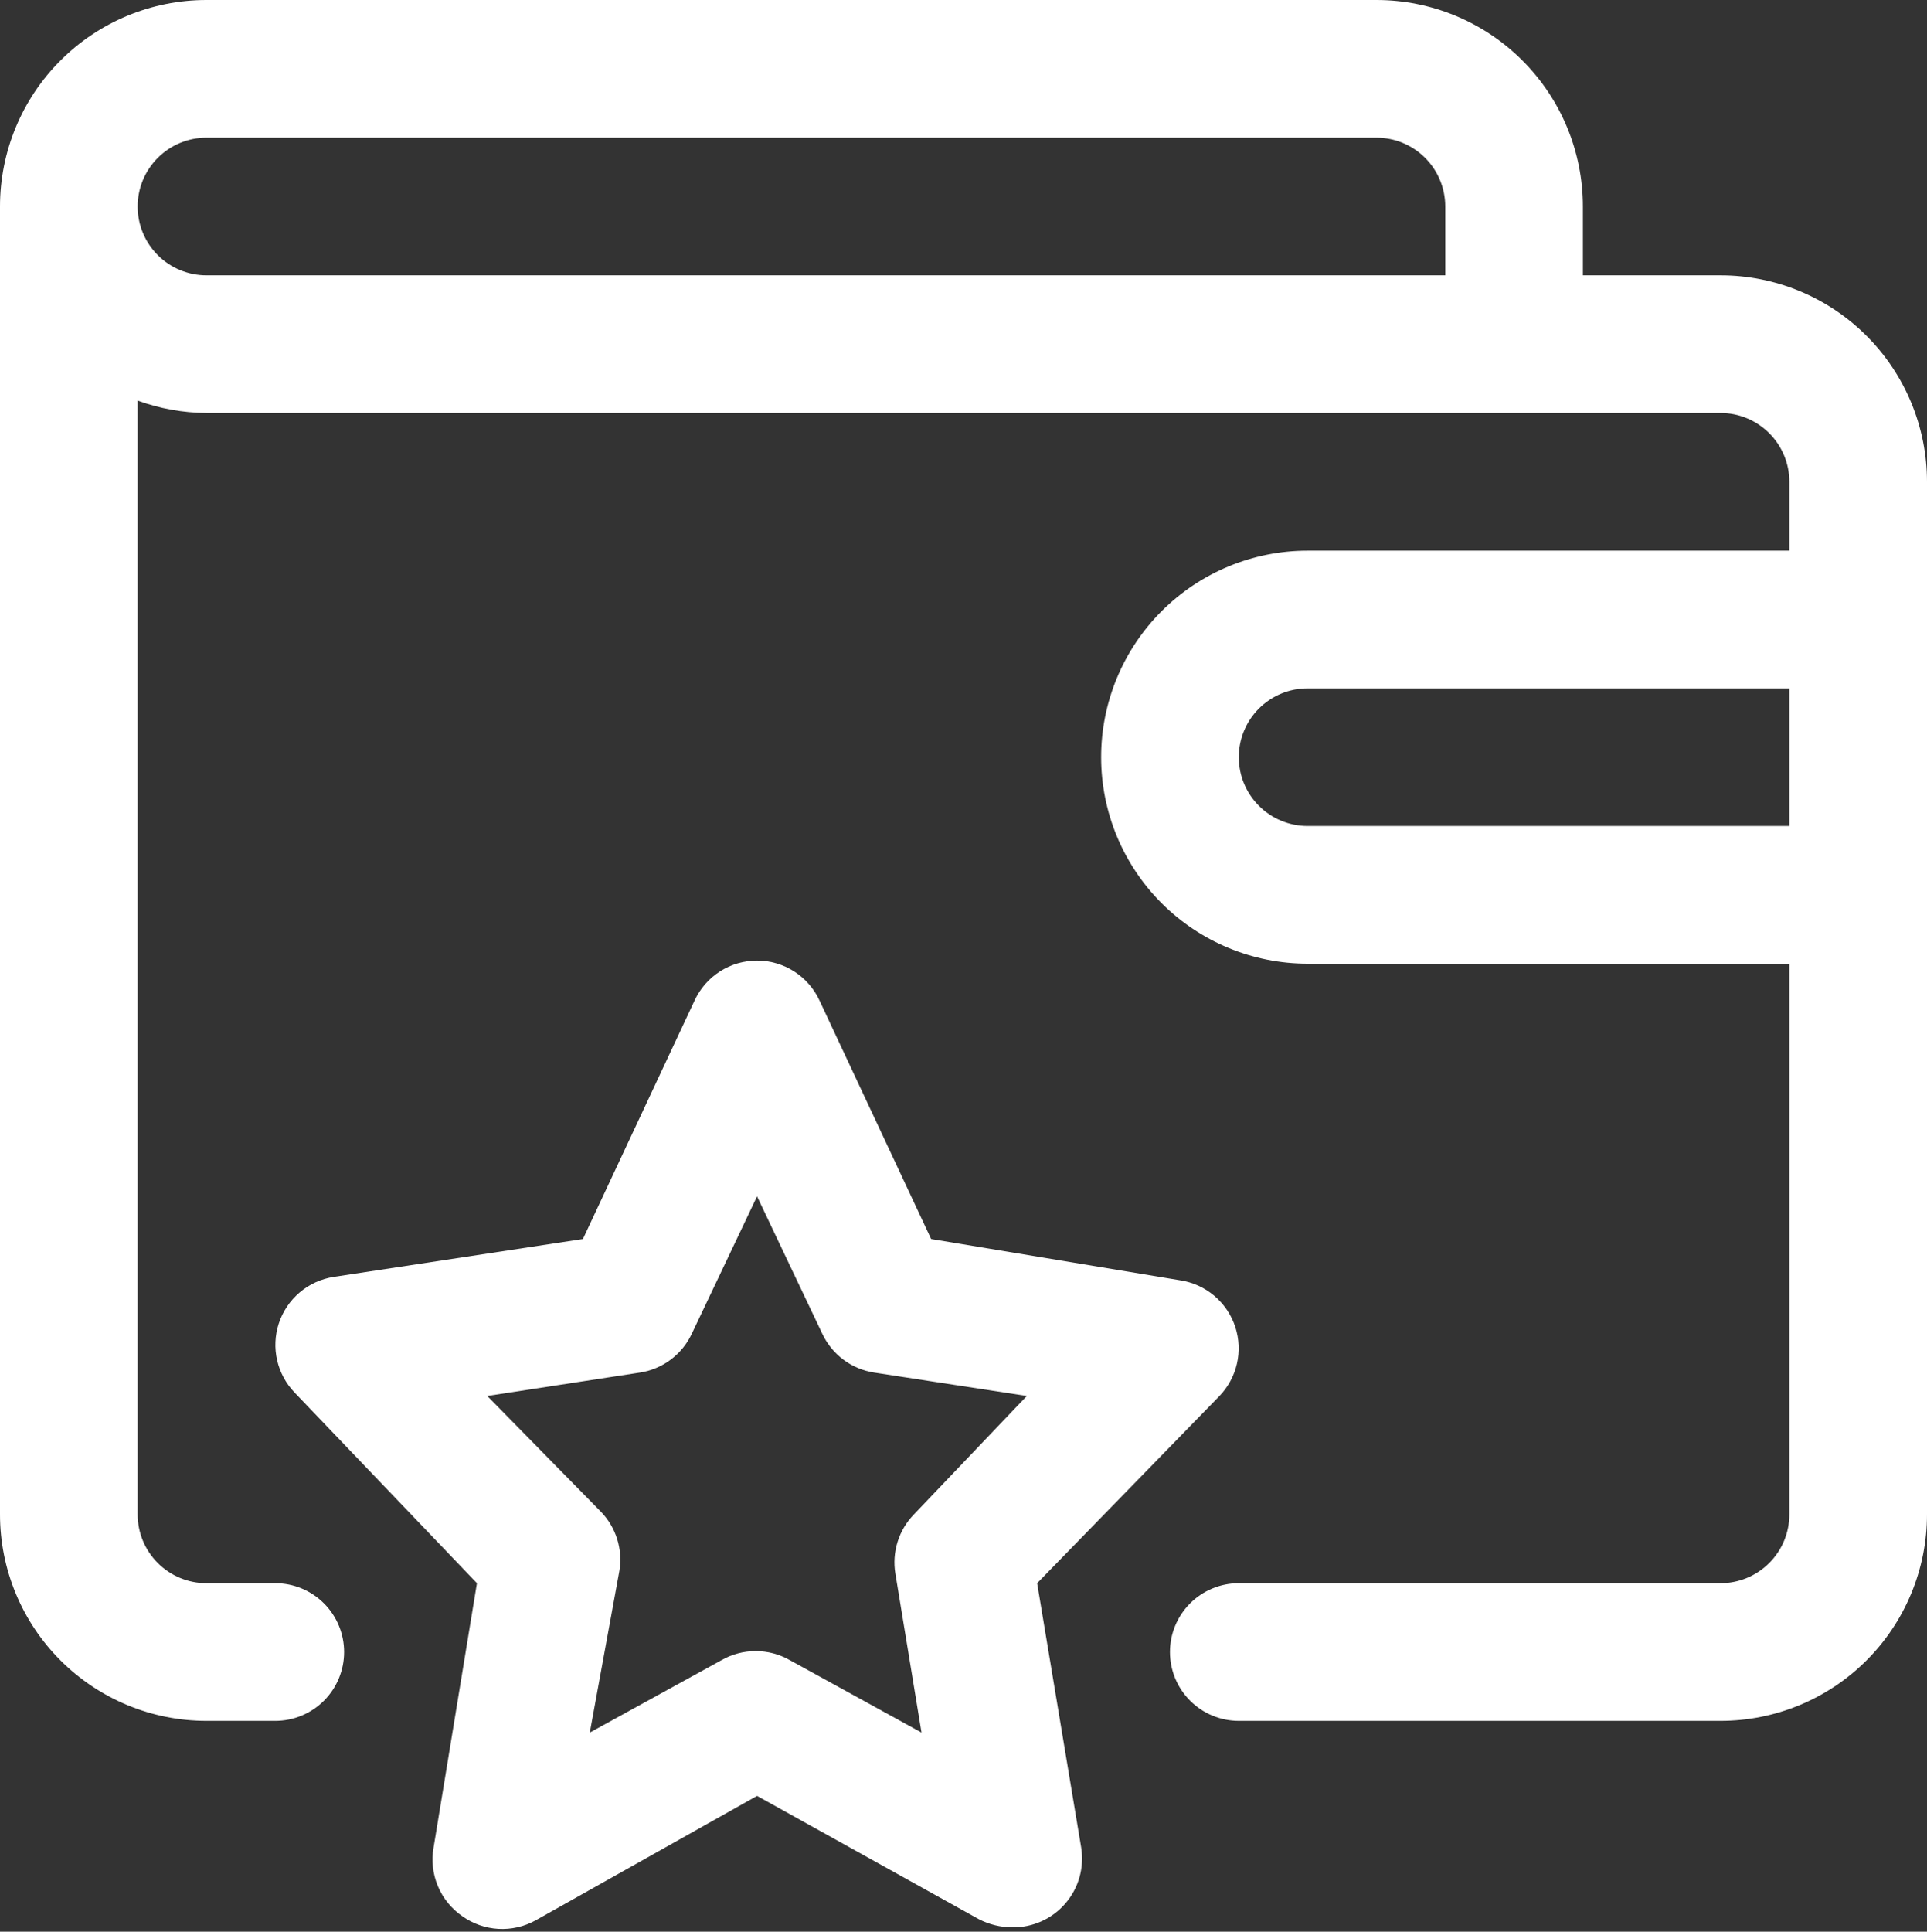 <svg width="448" height="449" viewBox="0 0 448 449" fill="none" xmlns="http://www.w3.org/2000/svg">
<rect x="0" y="0" width="448" height="449" fill="#333333" stroke="none"/>
<path d="M241.12 368L283.52 324.48C285.521 322.394 286.921 319.805 287.569 316.988C288.217 314.171 288.089 311.231 287.2 308.48C286.285 305.658 284.603 303.146 282.343 301.225C280.082 299.304 277.332 298.049 274.4 297.6L216.48 288L190.56 232.64C189.287 229.847 187.238 227.478 184.656 225.818C182.074 224.157 179.07 223.274 176 223.274C172.93 223.274 169.925 224.157 167.344 225.818C164.762 227.478 162.713 229.847 161.44 232.64L135.52 288L77.6 296.8C74.668 297.249 71.918 298.504 69.657 300.425C67.397 302.346 65.715 304.858 64.8 307.68C63.911 310.431 63.783 313.371 64.431 316.188C65.079 319.005 66.478 321.594 68.48 323.68L110.88 368L100.8 429.44C100.262 432.471 100.61 435.592 101.802 438.43C102.994 441.268 104.979 443.702 107.52 445.44C109.972 447.176 112.863 448.187 115.862 448.357C118.861 448.526 121.848 447.848 124.48 446.4L176 417.44L227.52 446.08C229.943 447.336 232.631 447.994 235.36 448C237.695 448.03 240.008 447.549 242.137 446.59C244.267 445.631 246.16 444.217 247.685 442.448C249.21 440.68 250.329 438.599 250.964 436.351C251.598 434.104 251.734 431.745 251.36 429.44L241.12 368ZM212.48 352C210.733 353.795 209.432 355.976 208.682 358.366C207.931 360.756 207.753 363.288 208.16 365.76L214.24 402.72L183.68 385.92C181.248 384.516 178.489 383.776 175.68 383.776C172.871 383.776 170.112 384.516 167.68 385.92L137.12 402.72L144 365.12C144.407 362.648 144.229 360.116 143.478 357.726C142.728 355.336 141.427 353.155 139.68 351.36L113.28 324.48L148.8 319.04C151.379 318.639 153.821 317.612 155.913 316.051C158.005 314.489 159.682 312.439 160.8 310.08L176 278.08L191.2 310.08C192.317 312.439 193.995 314.489 196.087 316.051C198.179 317.612 200.621 318.639 203.2 319.04L238.72 324.48L212.48 352Z" fill="white"/>
<path d="M400 64H368V48C368 35.27 362.943 23.061 353.941 14.059C344.939 5.057 332.73 0 320 0H48C35.27 0 23.061 5.057 14.059 14.059C5.057 23.061 0 35.27 0 48V352C0 364.73 5.057 376.939 14.059 385.941C23.061 394.943 35.27 400 48 400H64C68.243 400 72.313 398.314 75.314 395.314C78.314 392.313 80 388.243 80 384C80 379.757 78.314 375.687 75.314 372.686C72.313 369.686 68.243 368 64 368H48C43.757 368 39.687 366.314 36.686 363.314C33.686 360.313 32 356.243 32 352V93.12C37.131 94.983 42.542 95.957 48 96H400C404.243 96 408.313 97.686 411.314 100.686C414.314 103.687 416 107.757 416 112V128H304C291.27 128 279.061 133.057 270.059 142.059C261.057 151.061 256 163.27 256 176C256 188.73 261.057 200.939 270.059 209.941C279.061 218.943 291.27 224 304 224H416V352C416 356.243 414.314 360.313 411.314 363.314C408.313 366.314 404.243 368 400 368H288C283.757 368 279.687 369.686 276.686 372.686C273.686 375.687 272 379.757 272 384C272 388.243 273.686 392.313 276.686 395.314C279.687 398.314 283.757 400 288 400H400C412.73 400 424.939 394.943 433.941 385.941C442.943 376.939 448 364.73 448 352V112C448 99.27 442.943 87.061 433.941 78.059C424.939 69.057 412.73 64 400 64ZM32 48C32 43.757 33.686 39.687 36.686 36.686C39.687 33.686 43.757 32 48 32H320C324.243 32 328.313 33.686 331.314 36.686C334.314 39.687 336 43.757 336 48V64H48C43.757 64 39.687 62.314 36.686 59.314C33.686 56.313 32 52.243 32 48ZM304 192C299.757 192 295.687 190.314 292.686 187.314C289.686 184.313 288 180.243 288 176C288 171.757 289.686 167.687 292.686 164.686C295.687 161.686 299.757 160 304 160H416V192H304Z" fill="white"/>
</svg>
